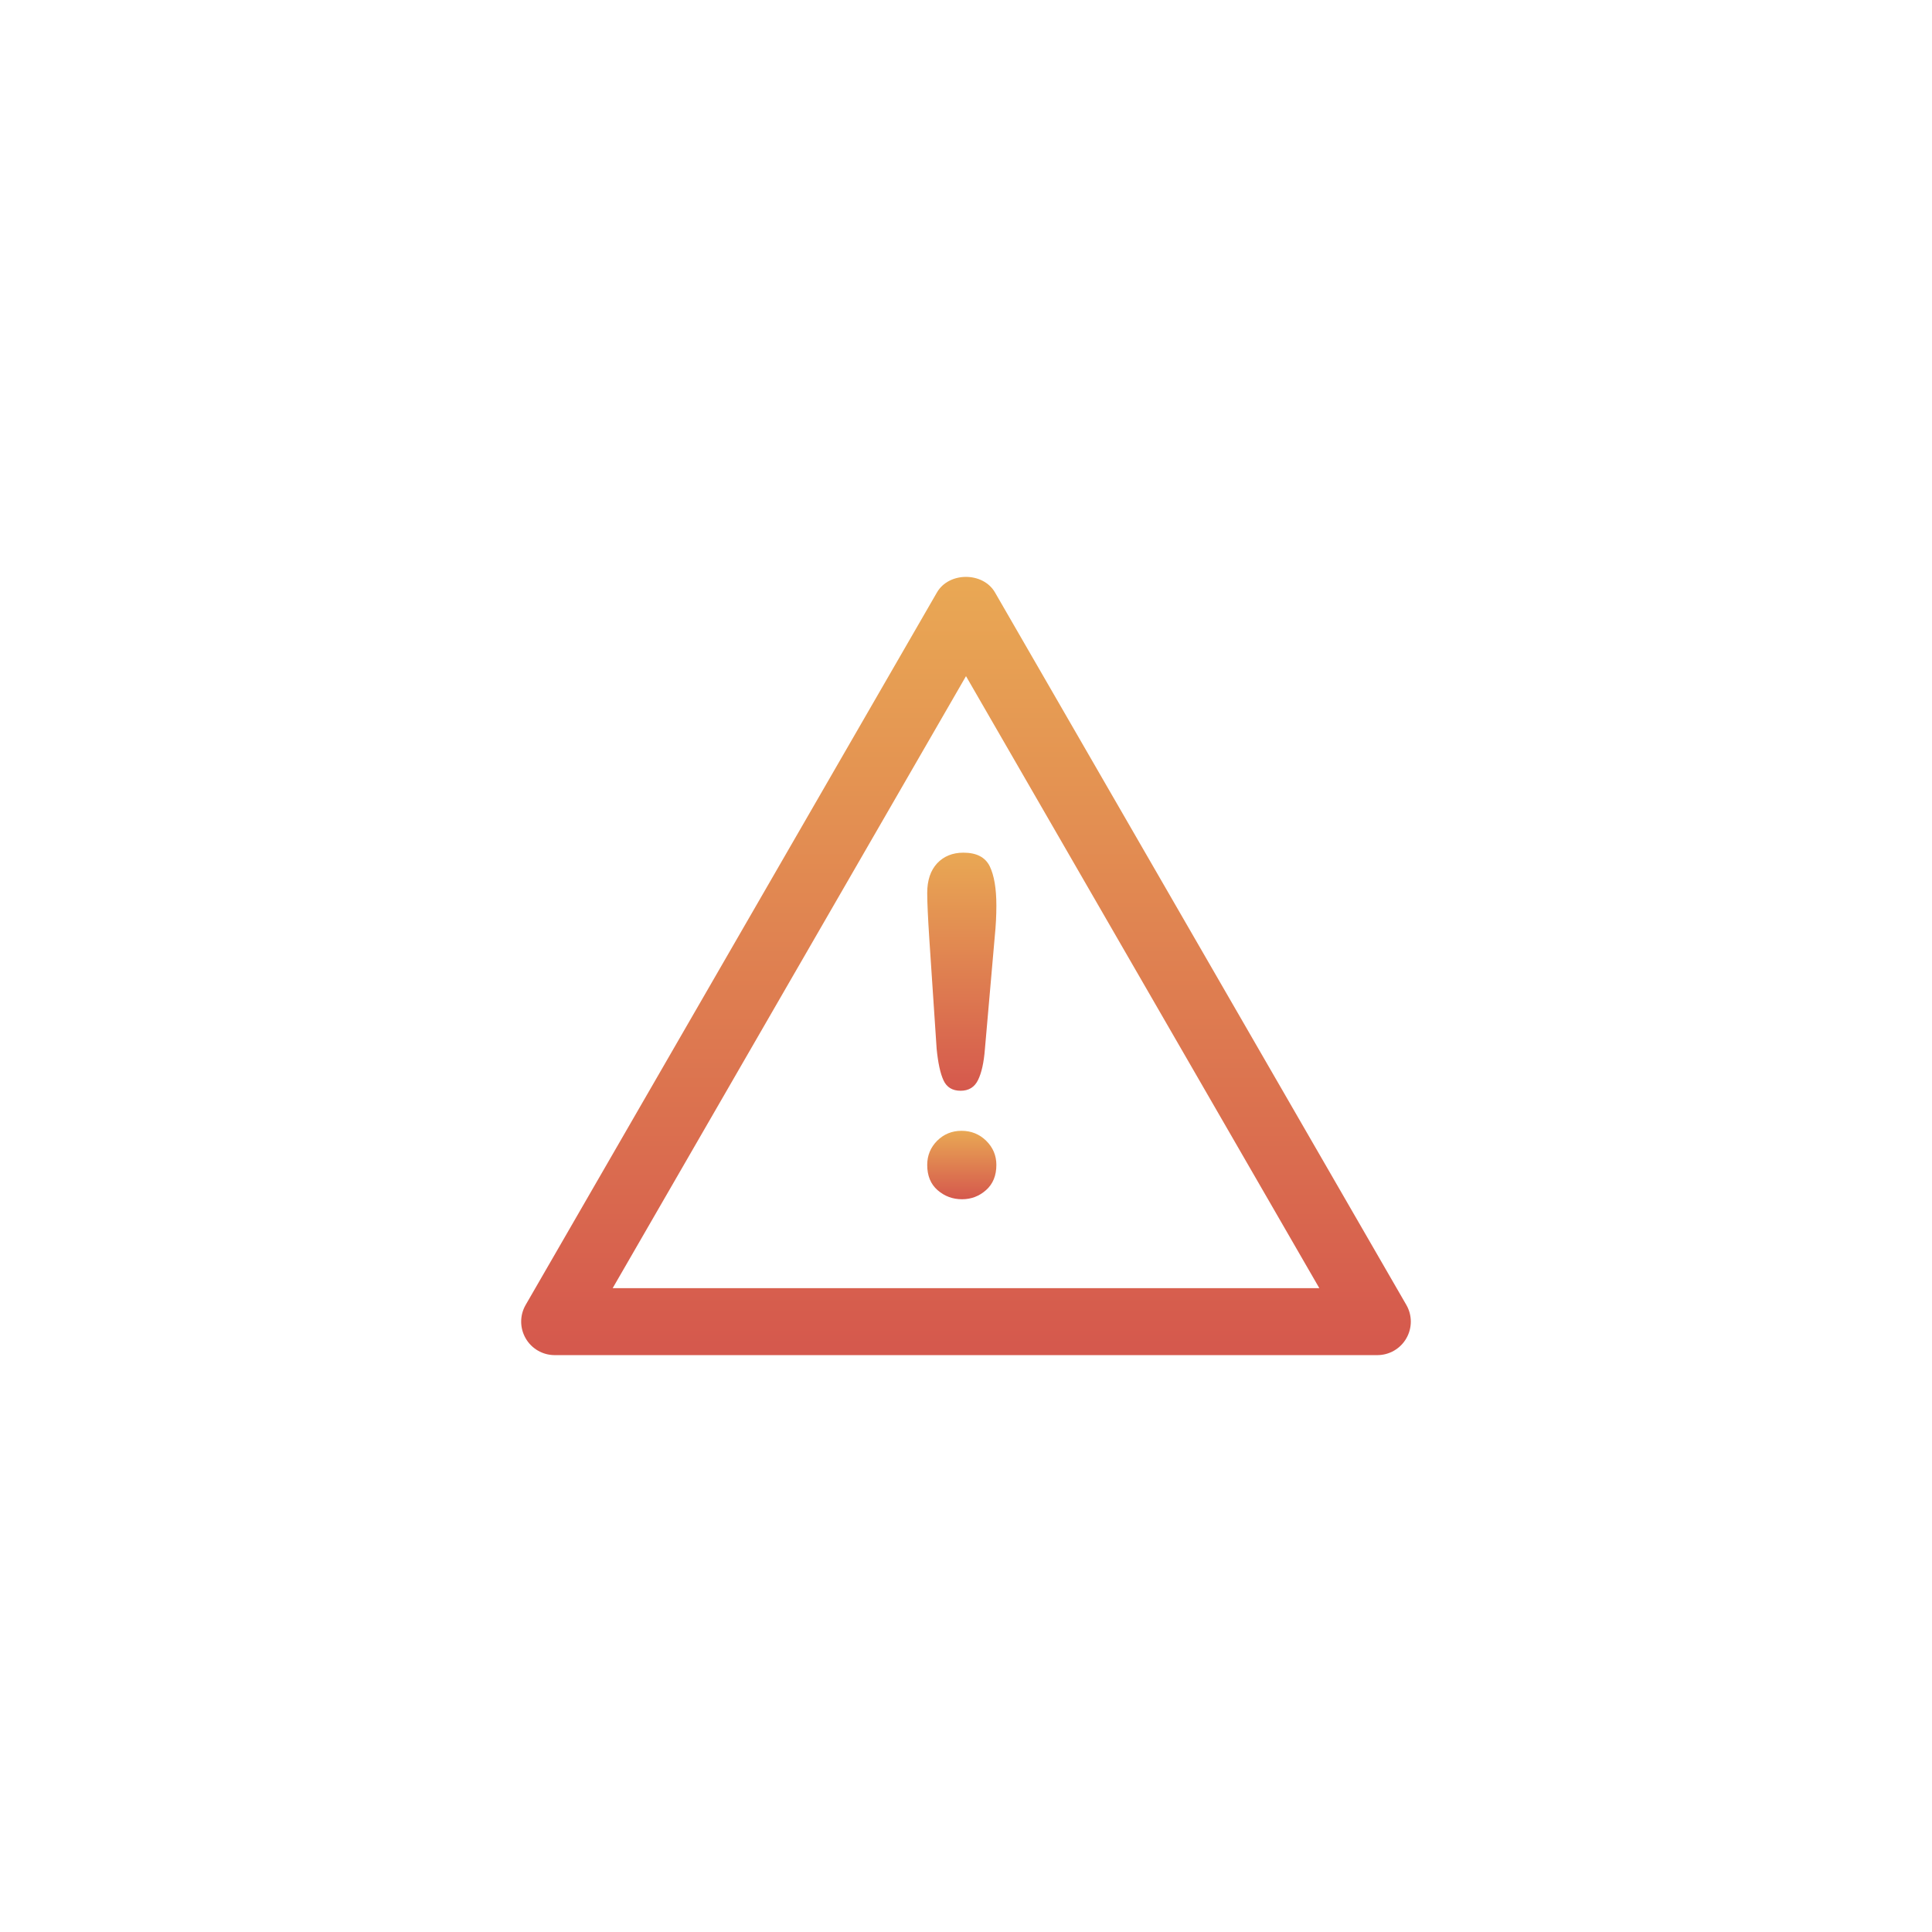 <?xml version="1.0" encoding="utf-8"?>
<!-- Generator: Adobe Illustrator 15.1.0, SVG Export Plug-In . SVG Version: 6.00 Build 0)  -->
<!DOCTYPE svg PUBLIC "-//W3C//DTD SVG 1.1//EN" "http://www.w3.org/Graphics/SVG/1.1/DTD/svg11.dtd">
<svg version="1.1" id="Слой_1" xmlns="http://www.w3.org/2000/svg" xmlns:xlink="http://www.w3.org/1999/xlink" x="0px" y="0px"
	 width="150px" height="150px" viewBox="0 150 150 150" enable-background="new 0 150 150 150" xml:space="preserve">
<g>
	
		<linearGradient id="SVGID_1_" gradientUnits="userSpaceOnUse" x1="350.674" y1="-299.685" x2="350.674" y2="-281.201" gradientTransform="matrix(1 0 0 -1 -276 -65)">
		<stop  offset="0" style="stop-color:#D5584D"/>
		<stop  offset="1" style="stop-color:#E9A854"/>
	</linearGradient>
	<path fill="url(#SVGID_1_)" d="M72.761,217.025c-0.513,0.555-0.772,1.32-0.772,2.303c0,0.725,0.056,1.915,0.163,3.572l0.568,8.515
		c0.107,1.103,0.285,1.922,0.533,2.46c0.249,0.541,0.691,0.811,1.331,0.811c0.63,0,1.082-0.278,1.352-0.836
		c0.273-0.556,0.451-1.354,0.532-2.398l0.767-8.764c0.082-0.805,0.123-1.6,0.123-2.381c0-1.328-0.174-2.344-0.514-3.047
		c-0.346-0.705-1.025-1.059-2.047-1.059C73.959,216.201,73.278,216.479,72.761,217.025z"/>
	
		<linearGradient id="SVGID_2_" gradientUnits="userSpaceOnUse" x1="350.674" y1="-308.109" x2="350.674" y2="-302.794" gradientTransform="matrix(1 0 0 -1 -276 -65)">
		<stop  offset="0" style="stop-color:#D5584D"/>
		<stop  offset="1" style="stop-color:#E9A854"/>
	</linearGradient>
	<path fill="url(#SVGID_2_)" d="M74.655,237.795c-0.747,0-1.376,0.26-1.894,0.771c-0.513,0.519-0.772,1.144-0.772,1.877
		c0,0.841,0.269,1.496,0.807,1.963c0.543,0.47,1.173,0.703,1.895,0.703c0.711,0,1.334-0.236,1.868-0.711
		c0.533-0.476,0.799-1.125,0.799-1.955c0-0.733-0.266-1.358-0.793-1.877C76.041,238.055,75.401,237.795,74.655,237.795z"/>
	
		<linearGradient id="SVGID_3_" gradientUnits="userSpaceOnUse" x1="351.001" y1="-320.21" x2="351.001" y2="-259.789" gradientTransform="matrix(1 0 0 -1 -276 -65)">
		<stop  offset="0" style="stop-color:#D5584D"/>
		<stop  offset="1" style="stop-color:#E9A854"/>
	</linearGradient>
	<path fill="url(#SVGID_3_)" d="M109.186,251.311L77.25,195.996c-0.93-1.609-3.575-1.609-4.505,0l-31.931,55.314
		c-0.467,0.803-0.467,1.793,0,2.601c0.462,0.802,1.32,1.3,2.25,1.3h63.874c0.929,0,1.787-0.498,2.248-1.3
		C109.652,253.104,109.652,252.113,109.186,251.311z M47.568,250.012L75,202.496l27.432,47.516H47.568z"/>
</g>
</svg>
